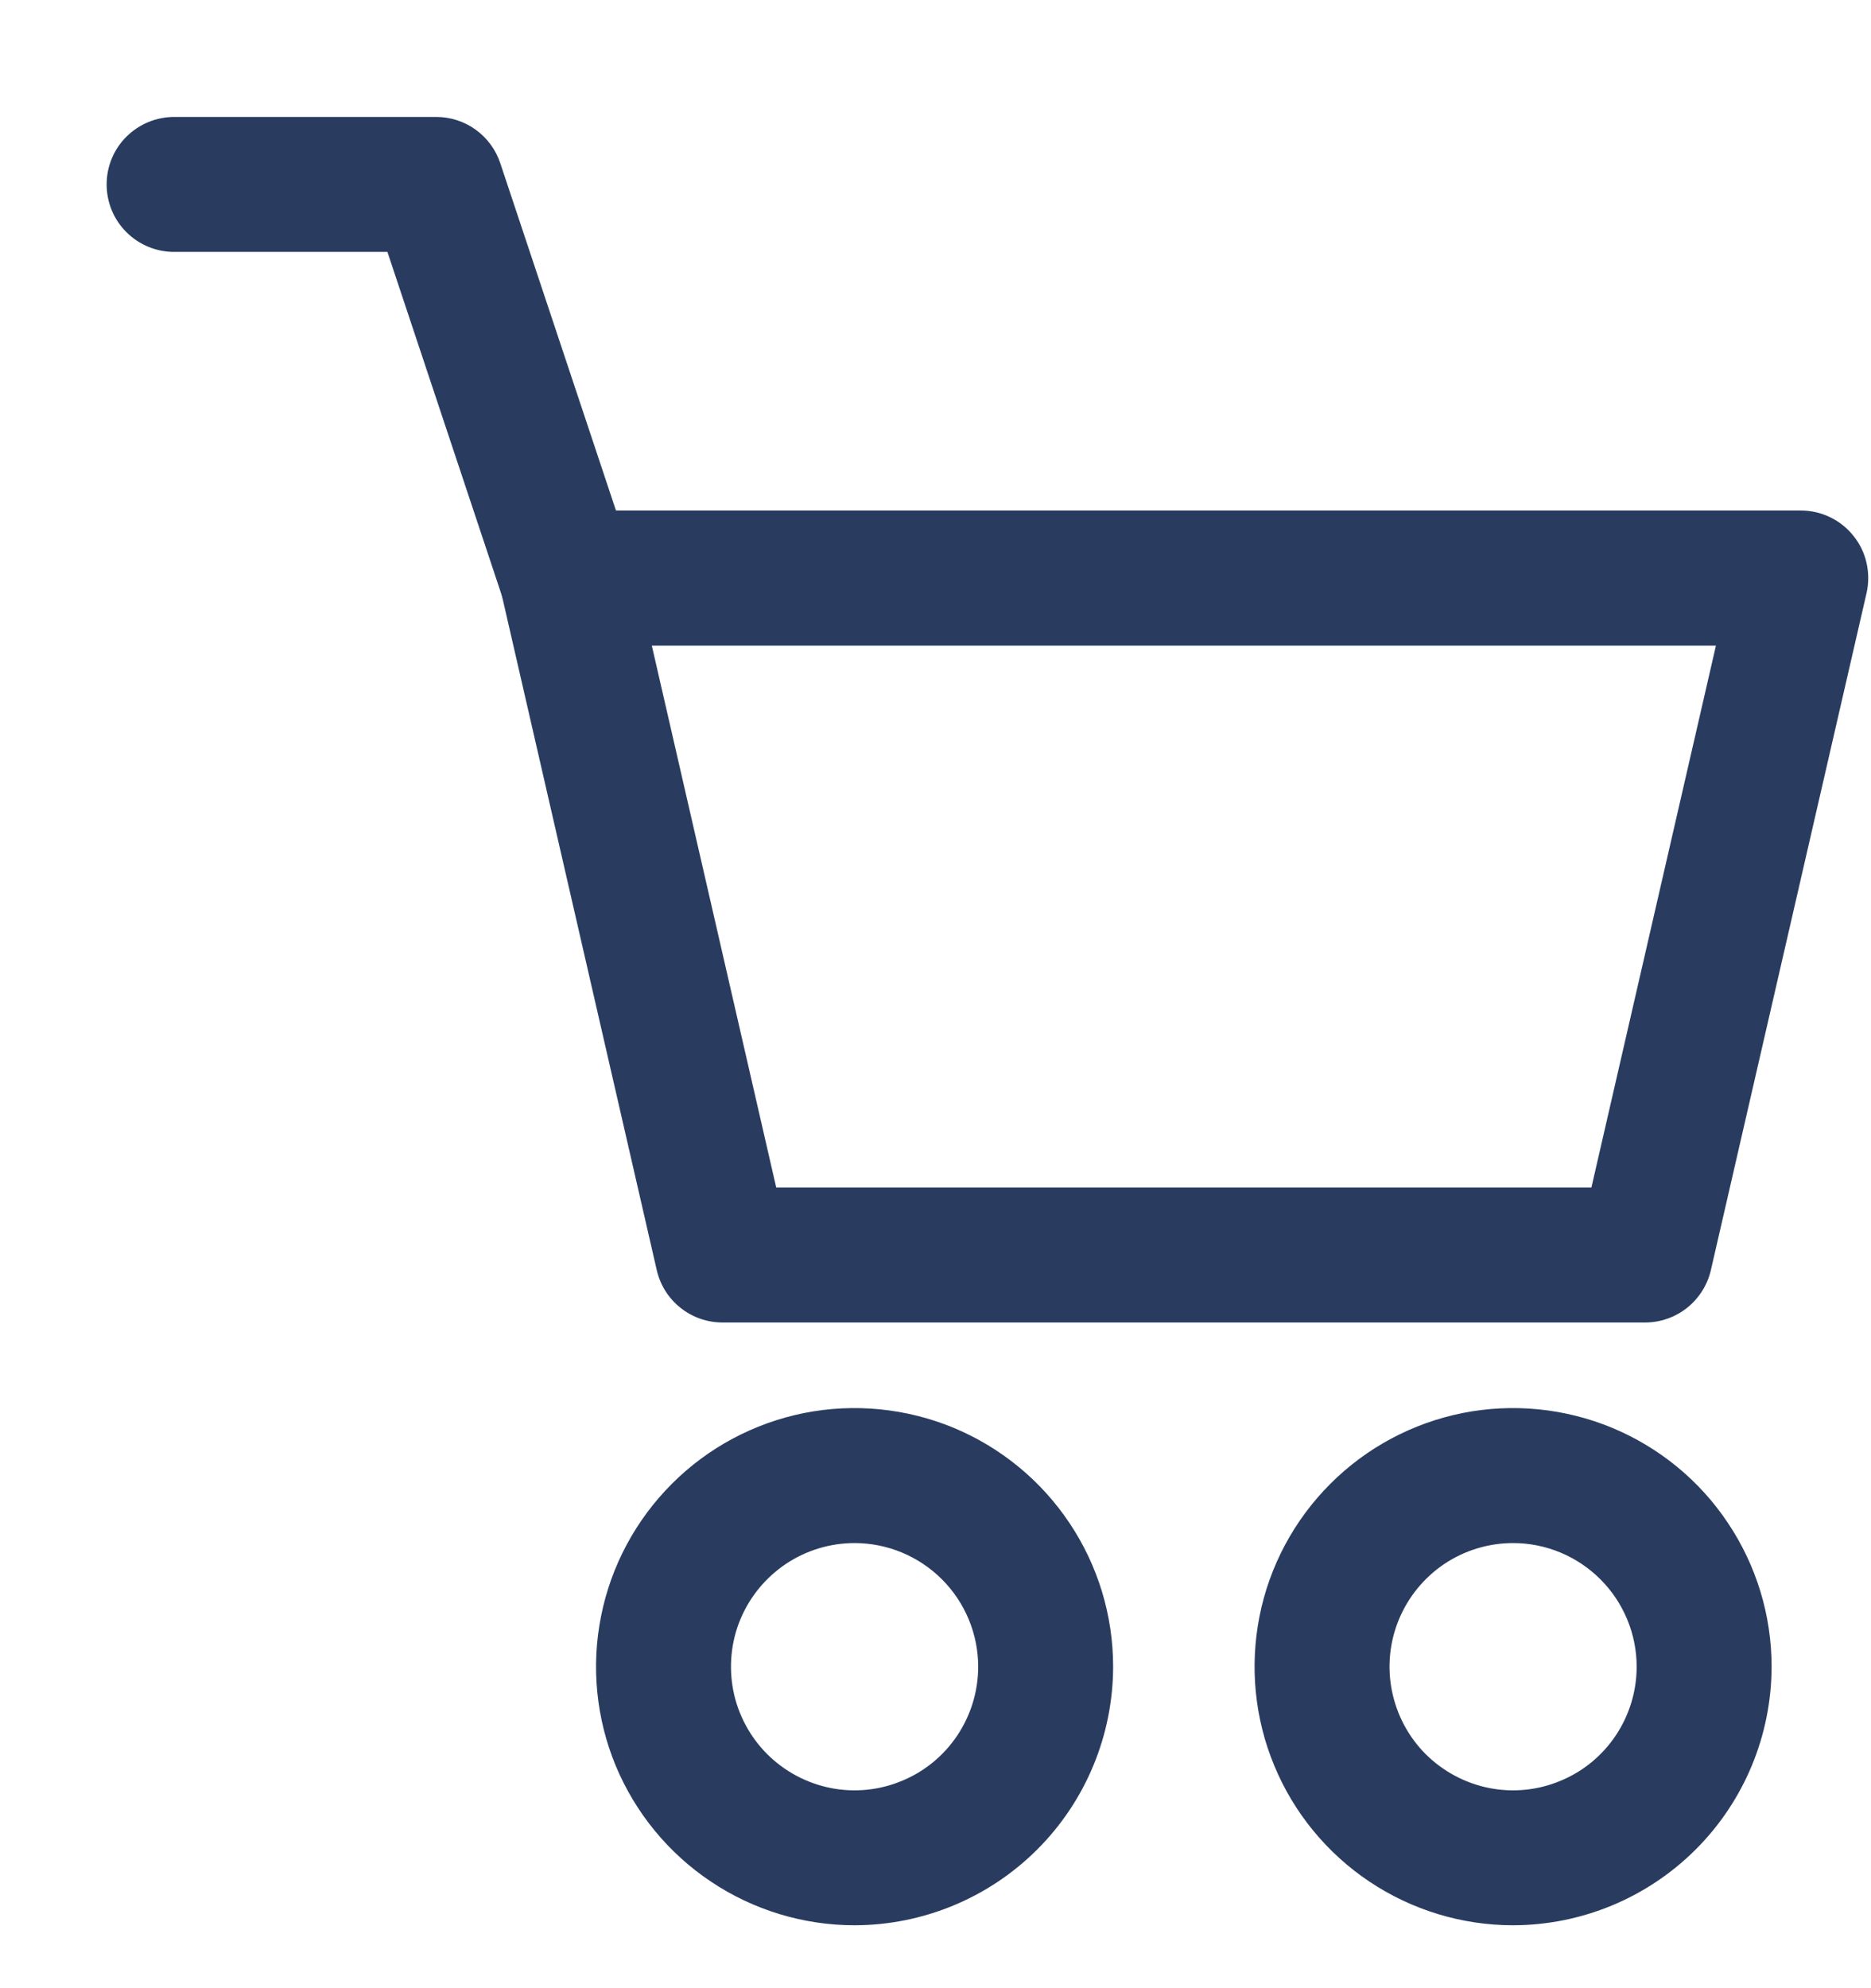 <svg width="16" height="17" viewBox="0 0 16 17" fill="none" xmlns="http://www.w3.org/2000/svg">
<g clip-path="url(#clip0_80_1569)">
<path d="M14.069 11.308H6.179C6.048 11.308 5.921 11.264 5.819 11.182C5.716 11.101 5.645 10.986 5.616 10.859L4.287 5.071C4.268 4.987 4.268 4.899 4.287 4.814C4.306 4.73 4.344 4.65 4.398 4.583C4.452 4.515 4.521 4.46 4.599 4.422C4.677 4.385 4.763 4.365 4.849 4.365H15.398C15.485 4.365 15.571 4.384 15.649 4.422C15.727 4.459 15.796 4.514 15.85 4.582C15.905 4.65 15.943 4.729 15.962 4.814C15.981 4.899 15.981 4.987 15.962 5.071L14.631 10.859C14.602 10.986 14.53 11.1 14.428 11.182C14.326 11.263 14.199 11.308 14.069 11.308ZM6.638 10.154H13.609L14.674 5.52H5.574L6.638 10.154Z" fill="#293C60"/>
<path d="M7.308 16.462C6.871 16.462 6.443 16.332 6.08 16.089C5.716 15.846 5.433 15.501 5.265 15.097C5.098 14.693 5.054 14.248 5.14 13.819C5.225 13.391 5.436 12.997 5.745 12.688C6.054 12.378 6.448 12.168 6.877 12.082C7.305 11.997 7.75 12.041 8.154 12.208C8.558 12.376 8.903 12.659 9.146 13.023C9.389 13.386 9.519 13.813 9.519 14.251C9.518 14.837 9.285 15.399 8.871 15.813C8.456 16.228 7.894 16.461 7.308 16.462ZM7.308 13.194C7.099 13.194 6.895 13.256 6.721 13.372C6.547 13.489 6.411 13.654 6.331 13.847C6.251 14.04 6.231 14.252 6.271 14.457C6.312 14.662 6.413 14.851 6.561 14.999C6.709 15.146 6.897 15.247 7.102 15.288C7.307 15.329 7.52 15.308 7.713 15.227C7.906 15.148 8.071 15.012 8.187 14.838C8.303 14.664 8.365 14.46 8.365 14.251C8.365 13.971 8.253 13.702 8.055 13.504C7.857 13.306 7.588 13.194 7.308 13.194Z" fill="#293C60"/>
<path d="M12.939 16.462C12.502 16.462 12.075 16.332 11.711 16.089C11.348 15.846 11.064 15.501 10.897 15.097C10.729 14.693 10.686 14.248 10.771 13.819C10.856 13.391 11.067 12.997 11.376 12.688C11.685 12.378 12.079 12.168 12.508 12.082C12.937 11.997 13.381 12.041 13.785 12.208C14.189 12.376 14.535 12.659 14.777 13.023C15.02 13.386 15.15 13.813 15.15 14.251C15.149 14.837 14.916 15.399 14.502 15.813C14.087 16.228 13.525 16.461 12.939 16.462ZM12.939 13.194C12.73 13.194 12.526 13.256 12.352 13.372C12.178 13.489 12.043 13.654 11.963 13.847C11.883 14.04 11.862 14.252 11.903 14.457C11.944 14.662 12.044 14.851 12.192 14.999C12.34 15.146 12.528 15.247 12.733 15.288C12.938 15.329 13.151 15.308 13.344 15.227C13.537 15.148 13.702 15.012 13.818 14.838C13.934 14.664 13.996 14.46 13.996 14.251C13.996 13.971 13.884 13.702 13.686 13.504C13.488 13.306 13.22 13.194 12.939 13.194Z" fill="#293C60"/>
<path d="M4.849 5.519C4.728 5.519 4.61 5.481 4.512 5.41C4.414 5.339 4.34 5.239 4.302 5.124L3.313 2.154H1.489C1.336 2.154 1.189 2.093 1.081 1.985C0.972 1.877 0.912 1.73 0.912 1.577C0.912 1.424 0.972 1.277 1.081 1.169C1.189 1.061 1.336 1 1.489 1H3.731C3.852 1 3.97 1.038 4.068 1.109C4.166 1.18 4.24 1.28 4.278 1.395L5.399 4.76C5.427 4.846 5.435 4.939 5.421 5.029C5.408 5.119 5.373 5.205 5.319 5.279C5.266 5.353 5.195 5.414 5.114 5.455C5.033 5.497 4.943 5.519 4.851 5.519H4.849Z" fill="#293C60"/>
</g>
<defs>
<clipPath id="clip0_80_1569">
<rect width="16" height="16" fill="white" transform="translate(0 0.5)"/>
</clipPath>
</defs>
</svg>

